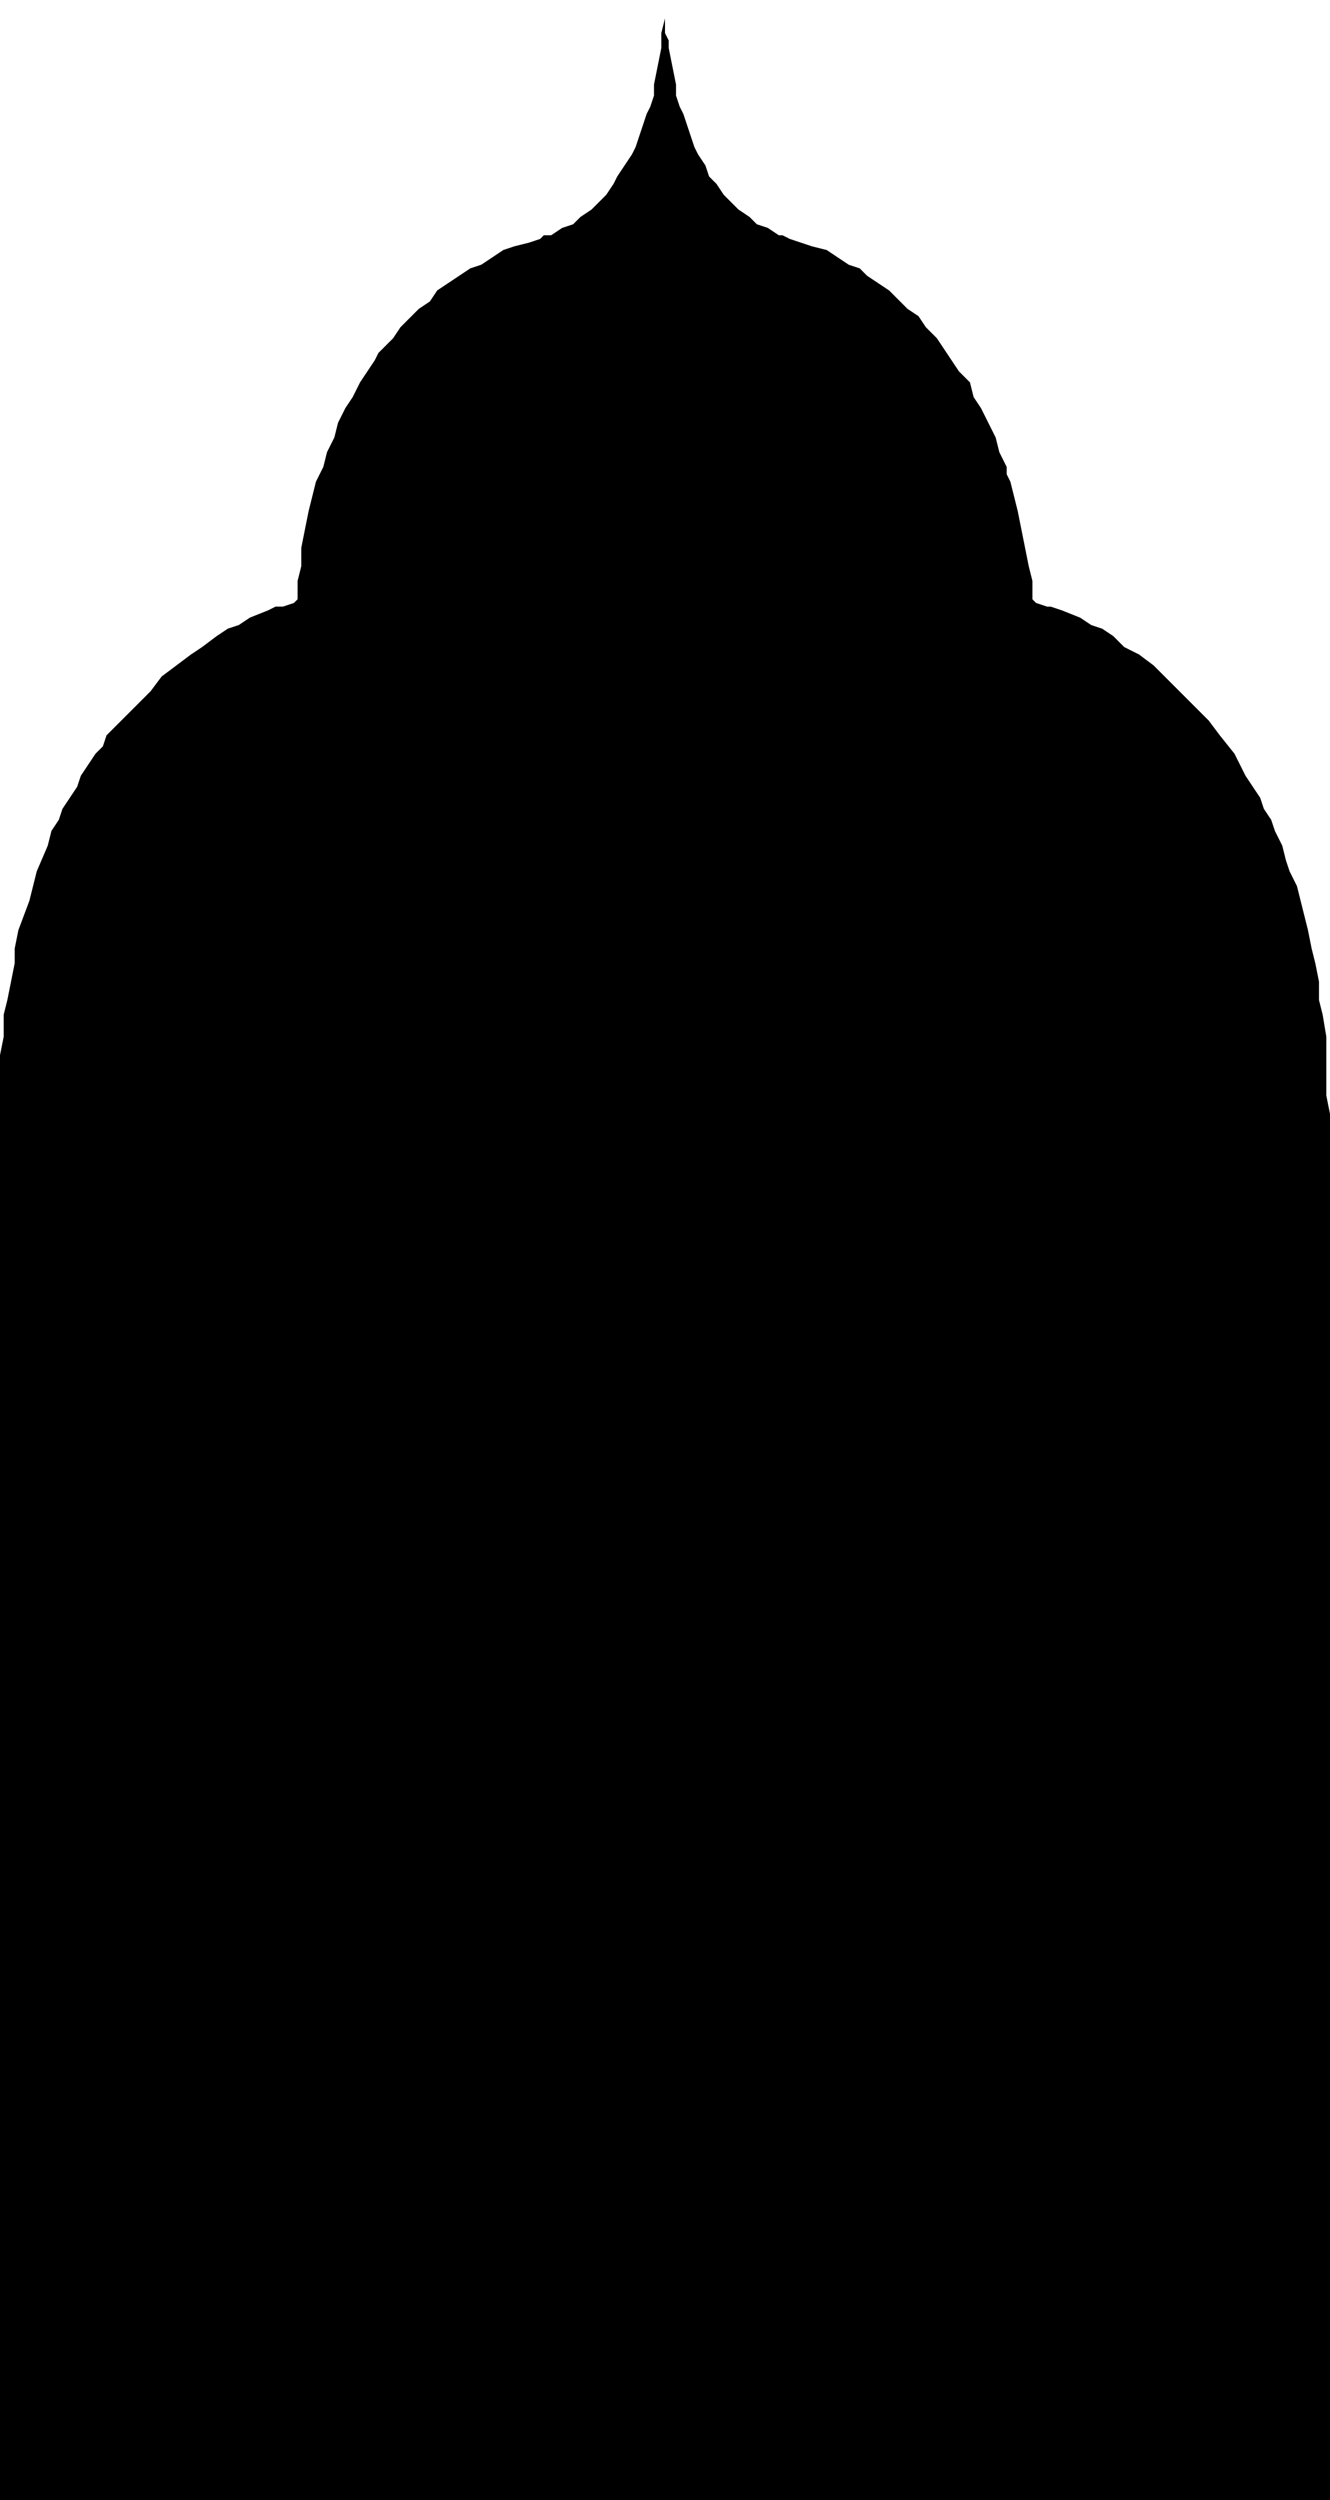 <svg xmlns="http://www.w3.org/2000/svg" width="231.68" height="435.2" fill-rule="evenodd" stroke-linecap="round" preserveAspectRatio="none" viewBox="0 0 362 680"><style>.brush0{fill:#fff}.pen0,.pen1{stroke:#000;stroke-width:1;stroke-linejoin:round}.font0,.font1{font-weight:300;font-family:monospace}</style><path d="M181 0v9l1 2v2l1 5 1 5v3l1 3 1 2 1 3 1 3 1 3 1 2 2 3 1 3 2 2 2 3 1 1 1 1 2 2 3 2 2 2 3 1 3 2h1l2 1 3 1 3 1 4 1 3 2 3 2 3 1 2 2 3 2 3 2 3 3 2 2 3 2 2 3 3 3 2 3 2 3 2 3 3 3 1 4 2 3 2 4 2 4 1 4 2 4v2l1 2 1 4 1 4 1 5 1 5 1 5 1 4v5l1 1 3 1h1l3 1 5 2 3 2 3 1 3 2 3 3 4 2 4 3 2 2 1 1 4 4 4 4 4 4 3 4 4 5 3 6 4 6 1 3 2 3 1 3 2 4 1 4 1 3 2 4 1 4 2 8 1 5 1 4 1 5v5l1 4 1 6v16l1 5v377H0V287l1-5v-6l1-4 1-5 1-5v-4l1-5 3-8 2-8 3-7 1-4 2-3 1-3 2-3 2-3 1-3 4-6 2-2 1-3 2-2 2-2 4-4 4-4 3-4 4-3 4-3 3-2 4-3 3-2 3-1 3-2 5-2 2-1h2l3-1 1-1v-5l1-4v-5l1-5 1-5 1-4 1-4 2-4 1-4 2-4 1-4 2-4 2-3 2-4 2-3 2-3 1-2 1-1 3-3 2-3 1-1 2-2 2-2 3-2 2-3 3-2 3-2 3-2 3-1 3-2 3-2 3-1 4-1 3-1 1-1h2l3-2 3-1 2-2 3-2 2-2 2-2 2-3 1-2 2-3 2-3 1-2 1-3 1-3 1-3 1-2 1-3v-3l1-5 1-5V9l1-4V0z" style="stroke:none;fill:#000"/></svg>
